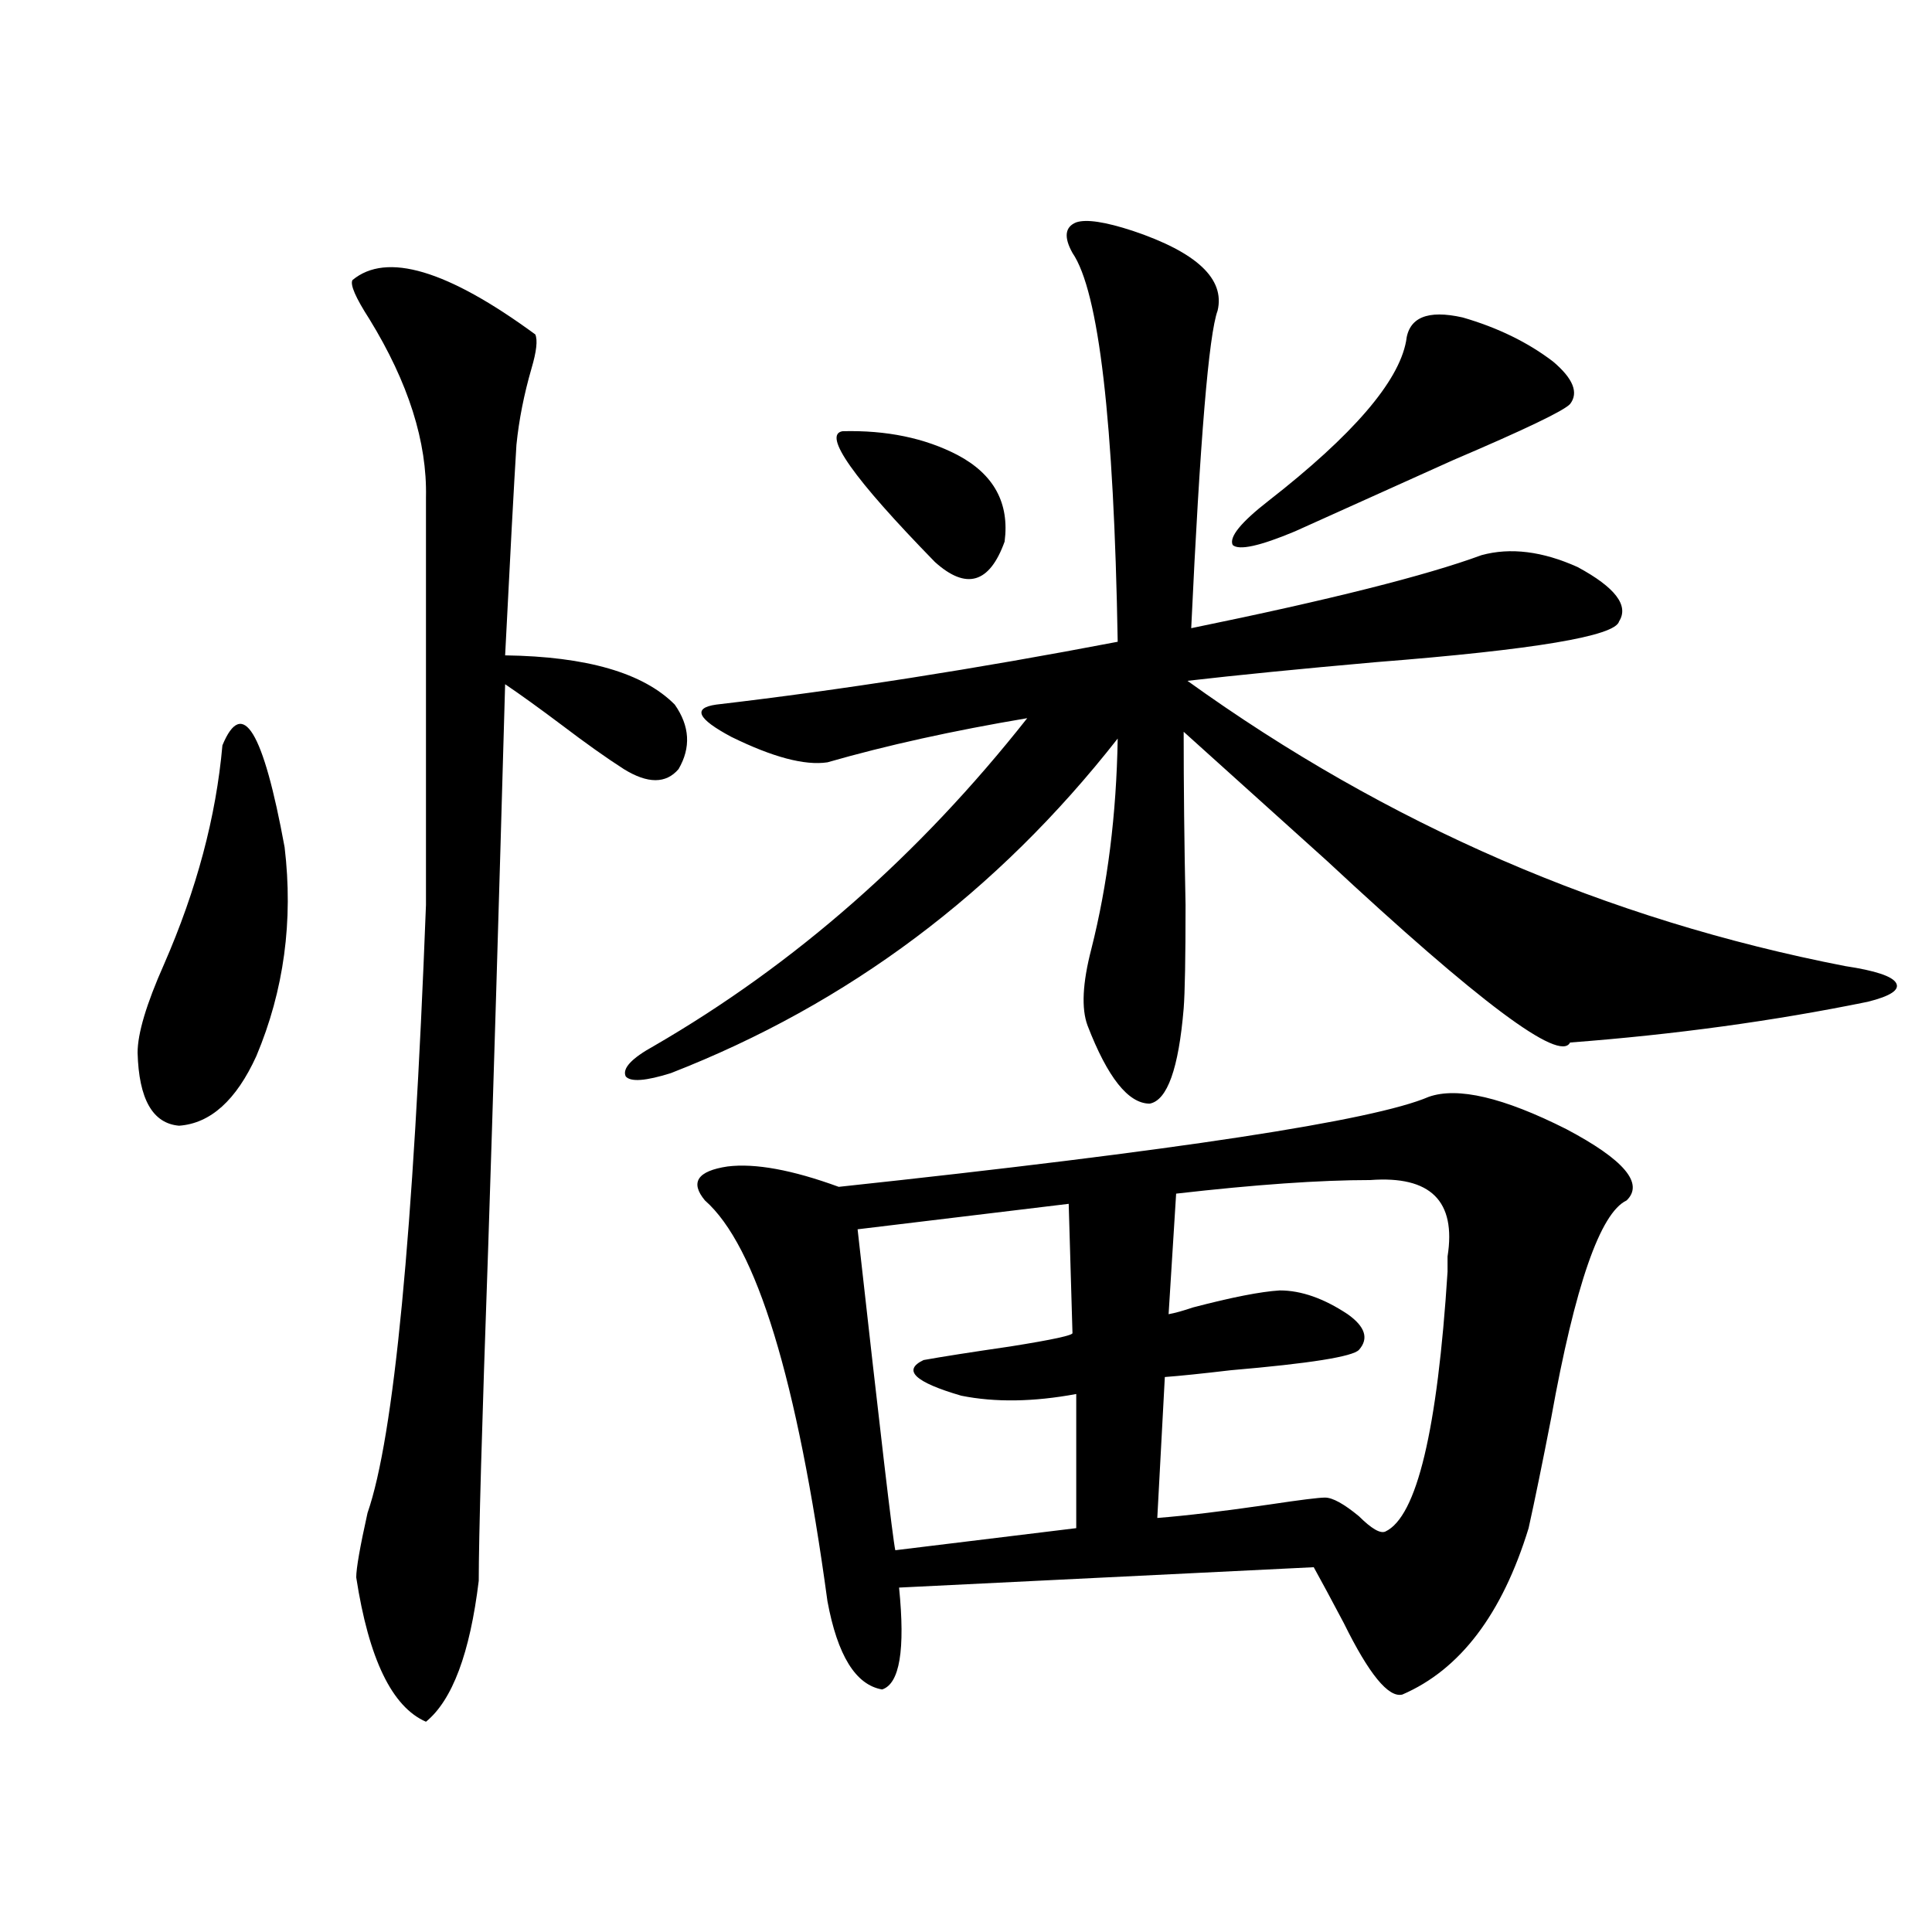 <?xml version="1.0" encoding="utf-8"?>
<!-- Generator: Adobe Illustrator 16.0.0, SVG Export Plug-In . SVG Version: 6.00 Build 0)  -->
<!DOCTYPE svg PUBLIC "-//W3C//DTD SVG 1.1//EN" "http://www.w3.org/Graphics/SVG/1.1/DTD/svg11.dtd">
<svg version="1.1" id="图层_1" xmlns="http://www.w3.org/2000/svg" xmlns:xlink="http://www.w3.org/1999/xlink" x="0px" y="0px"
	 width="1000px" height="1000px" viewBox="0 0 1000 1000" enable-background="new 0 0 1000 1000" xml:space="preserve">
<path d="M115.12,385.793c10.396-25.186,21.127-7.607,32.194,52.734c4.542,38.096-0.335,74.131-14.634,108.105
	c-10.411,22.852-23.75,34.868-39.999,36.035c-13.658-1.167-20.823-13.76-21.463-37.793c0-9.956,4.542-25.186,13.658-45.703
	C101.781,460.5,111.857,422.707,115.12,385.793z M182.435,144.973c17.561-14.639,49.099-5.273,94.632,28.125
	c1.296,2.939,0.64,8.789-1.951,17.578c-3.902,13.486-6.509,26.67-7.805,39.551c-1.311,21.094-3.262,57.432-5.854,108.984
	c42.27,0.591,71.538,9.092,87.803,25.488c7.805,11.138,8.445,22.275,1.951,33.398c-6.509,7.622-15.945,7.622-28.292,0
	c-9.116-5.85-19.847-13.472-32.194-22.852c-11.707-8.789-21.463-15.82-29.268-21.094c-3.262,116.016-6.189,213.286-8.78,291.797
	c-3.262,92.588-4.878,150.005-4.878,172.266c-4.558,37.491-13.658,61.813-27.316,72.949c-17.561-7.621-29.603-32.52-36.097-74.707
	c0-4.683,1.951-15.82,5.854-33.398c13.658-39.248,23.734-144.141,30.243-314.648V257.473c0.64-28.701-9.116-59.463-29.268-92.285
	C184.051,154.064,181.124,147.321,182.435,144.973z M586.328,119.484c33.17,11.138,47.804,24.912,43.901,41.309
	c-4.558,12.305-9.115,67.1-13.658,164.355c71.538-14.639,121.613-27.246,150.24-37.793c14.954-4.092,31.539-2.046,49.755,6.152
	c19.512,10.547,26.661,19.927,21.463,28.125c-1.951,7.622-43.901,14.653-125.851,21.094c-39.679,3.516-72.193,6.743-97.559,9.668
	c103.412,74.419,216.9,123.638,340.479,147.656c15.609,2.349,24.39,5.273,26.341,8.789s-2.927,6.743-14.634,9.668
	c-48.779,9.971-100.165,17.002-154.143,21.094c-5.213,10.547-47.163-20.791-125.851-94.043
	c-29.923-26.943-54.633-49.219-74.145-66.797c0,28.125,0.32,58.008,0.976,89.648c0,27.549-0.335,45.415-0.976,53.613
	c-2.607,31.064-8.46,47.461-17.561,49.219c-11.067,0-21.798-13.472-32.194-40.43c-3.262-8.789-2.607-21.973,1.951-39.551
	c8.445-33.398,13.003-69.722,13.658-108.984c-62.438,79.692-139.509,137.412-231.214,173.145
	c-13.018,4.106-20.823,4.697-23.414,1.758c-1.951-4.092,2.927-9.365,14.634-15.82c72.833-42.188,137.222-98.726,193.166-169.629
	c-38.383,6.455-72.849,14.063-103.412,22.852c-11.707,1.758-28.292-2.637-49.755-13.184c-17.561-9.365-20.167-14.941-7.805-16.699
	c65.029-7.607,134.295-18.457,207.8-32.52c-1.951-114.258-9.756-181.343-23.414-201.27c-4.558-8.198-3.902-13.472,1.951-15.82
	C562.258,113.332,572.014,114.802,586.328,119.484z M739.495,567.727c14.954-5.273,38.688,0.303,71.218,16.699
	c29.908,15.82,40.319,28.125,31.219,36.914c-13.658,6.455-26.676,43.945-39.023,112.5c-4.558,23.442-8.46,42.49-11.707,57.129
	c-13.658,44.522-35.456,73.238-65.364,86.133c-7.164,1.758-17.24-10.547-30.243-36.914c-6.509-12.305-11.707-21.973-15.609-29.004
	L465.355,821.73c3.247,32.218,0.32,49.796-8.78,52.734c-13.658-2.348-23.094-17.578-28.292-45.703
	c-15.609-114.834-36.752-183.979-63.413-207.422c-7.805-9.365-3.902-15.229,11.707-17.578c14.298-1.758,33.49,1.758,57.56,10.547
	C609.086,595.563,710.867,580.031,739.495,567.727z M436.087,223.195c22.759-0.576,42.59,3.516,59.511,12.305
	c18.856,9.971,26.981,24.912,24.39,44.824c-7.805,21.685-19.847,25.2-36.097,10.547
	C441.605,247.517,425.676,224.953,436.087,223.195z M553.158,623.098l-109.266,13.184c11.707,104.893,18.201,160.264,19.512,166.113
	l93.656-11.426v-69.434c-22.118,4.106-41.95,4.395-59.511,0.879c-24.07-7.031-30.579-13.184-19.512-18.457
	c9.756-1.758,24.71-4.092,44.877-7.031c22.103-3.516,32.835-5.85,32.194-7.031L553.158,623.098z M709.251,610.793
	c-26.021,0-59.511,2.349-100.485,7.031l-3.902,62.402c3.247-0.576,7.469-1.758,12.683-3.516c20.152-5.273,35.121-8.198,44.877-8.789
	c11.052,0,22.759,4.106,35.121,12.305c9.1,6.455,11.052,12.607,5.854,18.457c-3.262,3.516-25.365,7.031-66.34,10.547
	c-14.969,1.758-26.341,2.939-34.146,3.516l-3.902,72.949c14.954-1.167,34.466-3.516,58.535-7.031
	c15.609-2.334,25.03-3.516,28.292-3.516c3.902,0,9.756,3.228,17.561,9.668c6.494,6.455,11.052,9.092,13.658,7.91
	c16.25-7.607,26.981-52.432,32.194-134.473c0-3.516,0-6.152,0-7.91C753.793,621.643,740.47,608.459,709.251,610.793z
	 M757.055,164.309c18.201,5.273,33.81,12.896,46.828,22.852c10.396,8.789,13.323,16.123,8.78,21.973
	c-3.262,3.516-23.414,13.184-60.486,29.004c-33.825,15.244-61.142,27.549-81.949,36.914c-18.216,7.622-28.948,9.971-32.194,7.031
	c-1.951-4.092,4.222-11.714,18.536-22.852c43.566-33.975,67.315-61.523,71.218-82.617
	C729.083,164.309,738.839,160.217,757.055,164.309z"/>
</svg>
